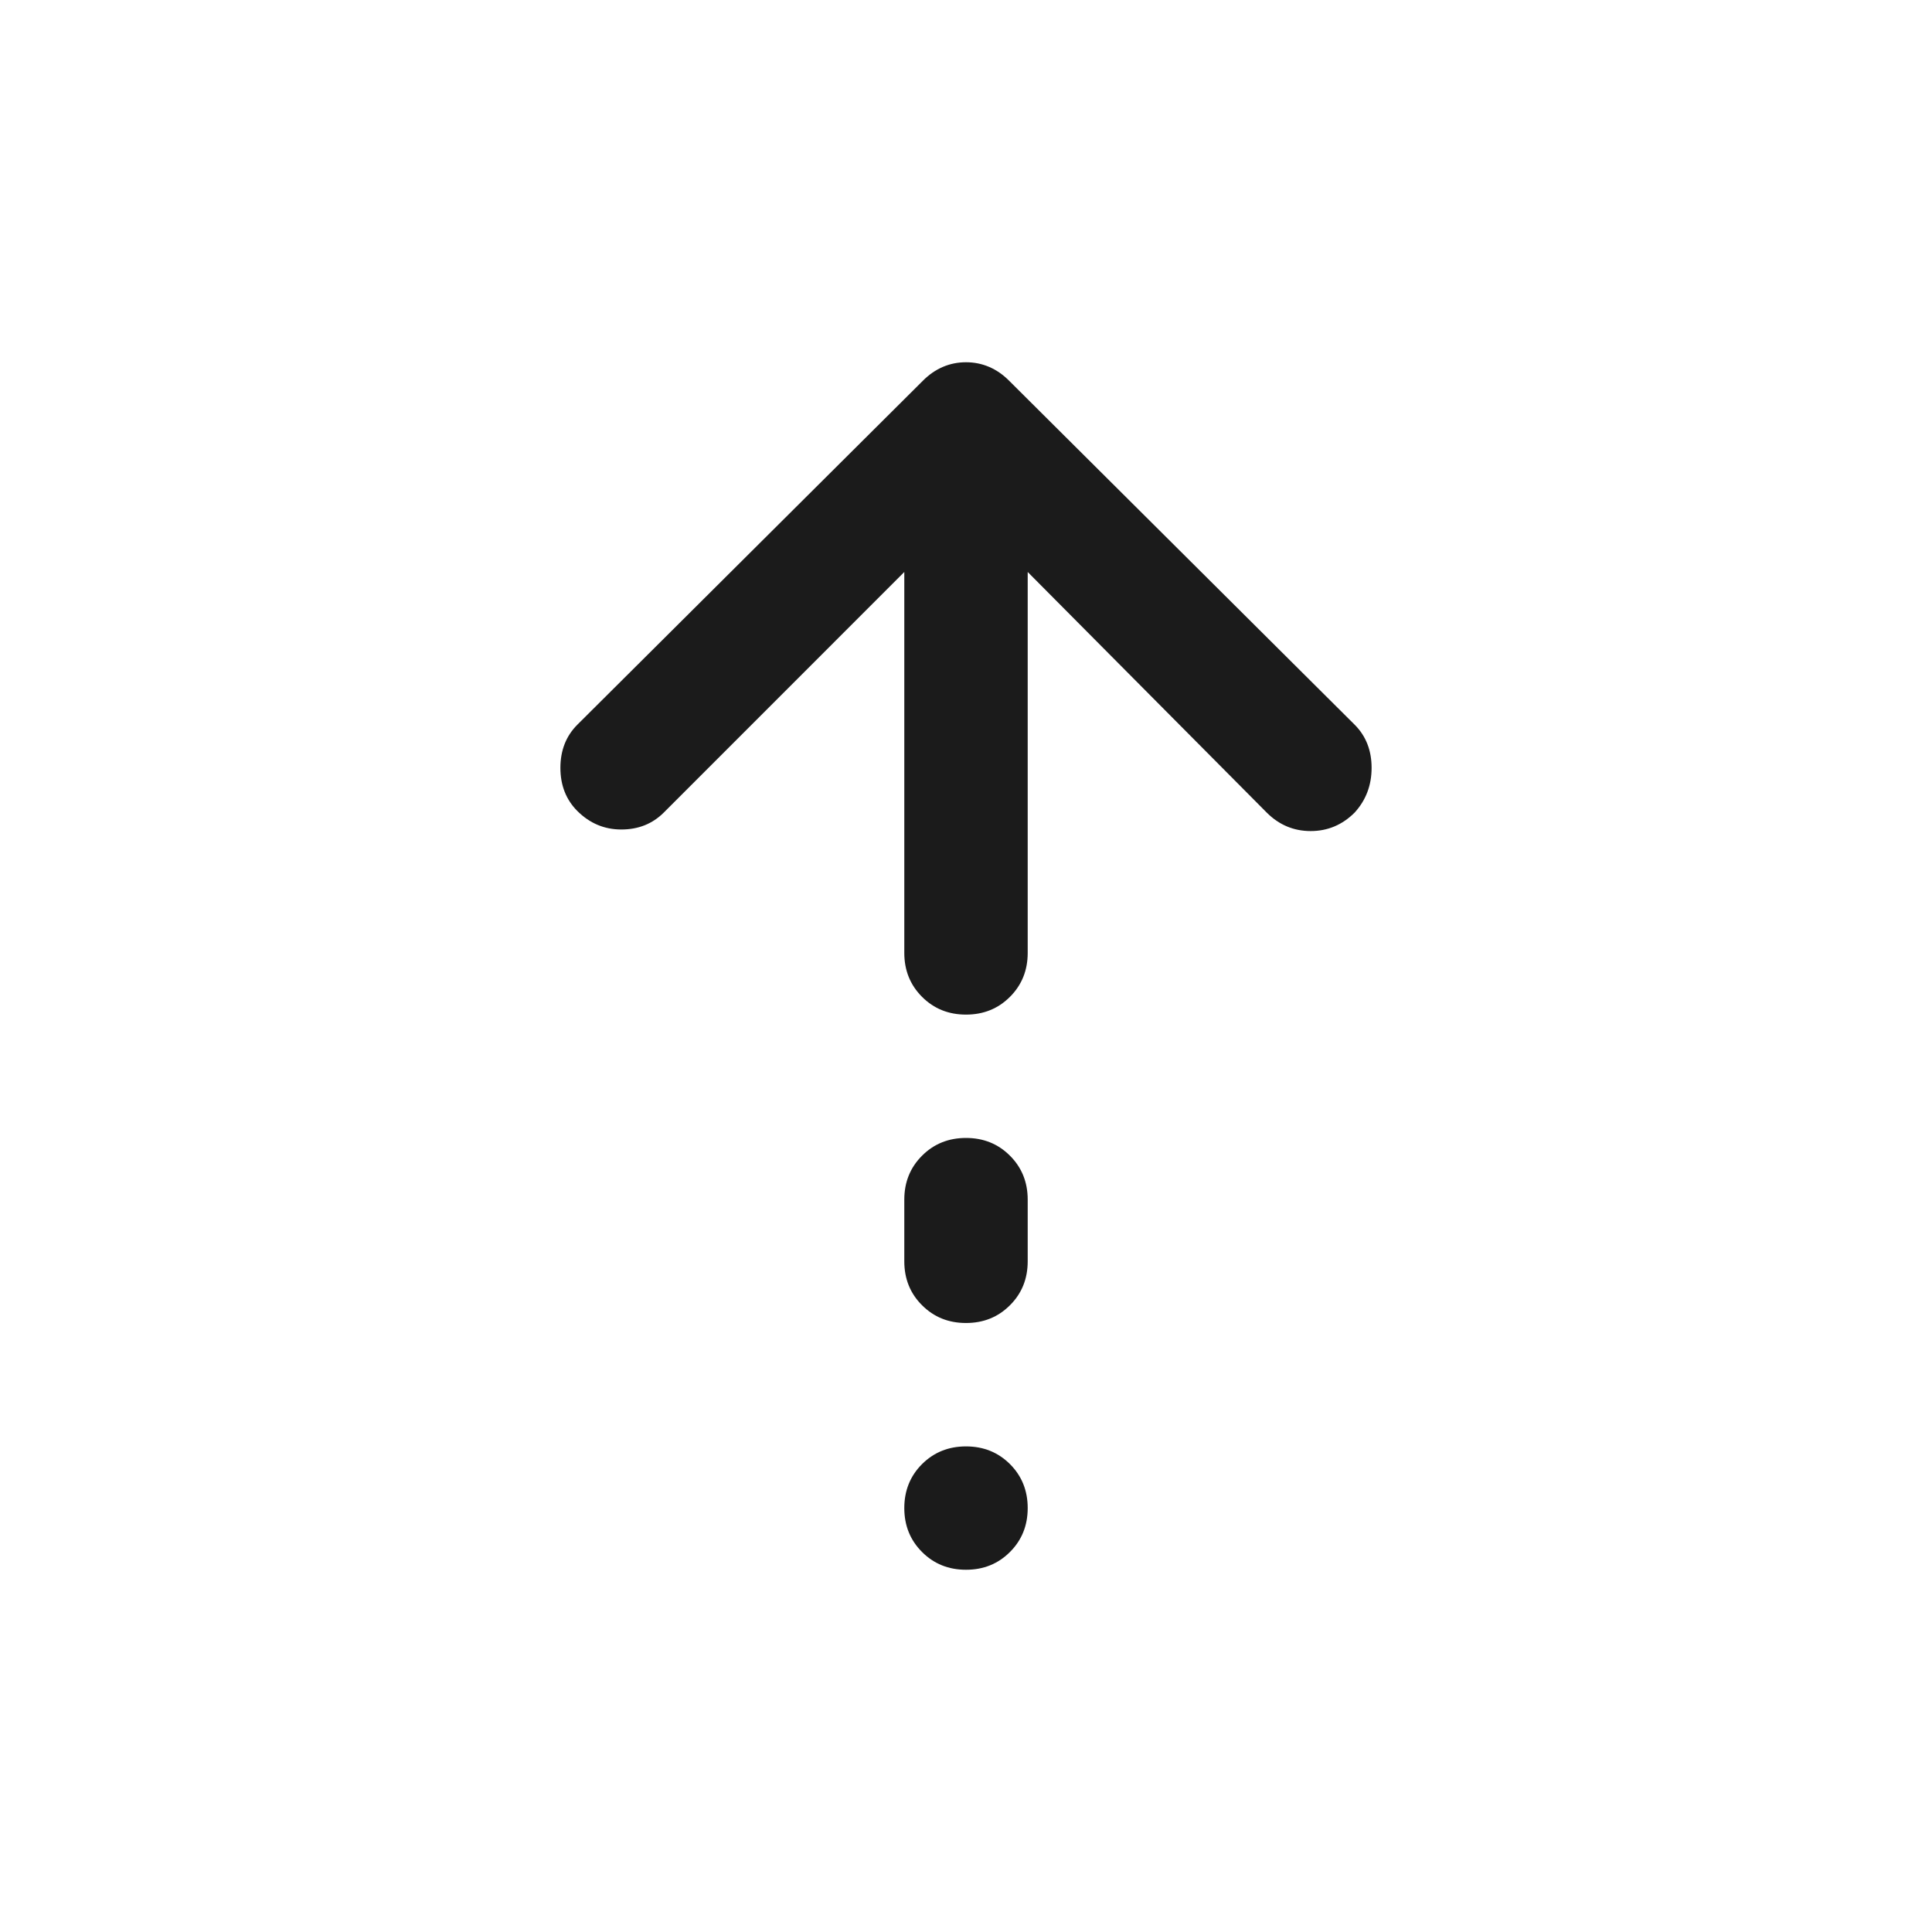 <svg width="32" height="32" viewBox="0 0 32 32" fill="none" xmlns="http://www.w3.org/2000/svg">
<path d="M16 6C16.136 6 16.264 6.026 16.383 6.077C16.502 6.128 16.613 6.204 16.715 6.307L22.437 12.003C22.624 12.19 22.718 12.428 22.718 12.718C22.718 13.007 22.624 13.254 22.437 13.459C22.233 13.663 21.99 13.765 21.709 13.765C21.428 13.765 21.185 13.663 20.981 13.459L17.022 9.474L17.022 15.783C17.022 16.072 16.924 16.315 16.728 16.511C16.532 16.707 16.29 16.805 16 16.805C15.71 16.805 15.468 16.707 15.272 16.511C15.076 16.315 14.978 16.072 14.978 15.783L14.978 9.474L10.994 13.459C10.806 13.646 10.572 13.739 10.291 13.739C10.01 13.739 9.768 13.637 9.563 13.433C9.376 13.246 9.282 13.007 9.282 12.718C9.282 12.428 9.376 12.19 9.563 12.003L15.285 6.307C15.387 6.204 15.498 6.128 15.617 6.077C15.736 6.026 15.864 6 16 6ZM16 18.848C16.29 18.848 16.532 18.946 16.728 19.142C16.924 19.338 17.022 19.58 17.022 19.87L17.022 20.891C17.022 21.181 16.924 21.424 16.728 21.619C16.532 21.815 16.29 21.913 16 21.913C15.71 21.913 15.468 21.815 15.272 21.619C15.076 21.424 14.978 21.181 14.978 20.891L14.978 19.87C14.978 19.58 15.076 19.338 15.272 19.142C15.468 18.946 15.71 18.848 16 18.848ZM16 23.957C16.29 23.957 16.532 24.055 16.728 24.25C16.924 24.446 17.022 24.689 17.022 24.978C17.022 25.268 16.924 25.51 16.728 25.706C16.532 25.902 16.29 26 16 26C15.71 26 15.468 25.902 15.272 25.706C15.076 25.51 14.978 25.268 14.978 24.978C14.978 24.689 15.076 24.446 15.272 24.25C15.468 24.055 15.71 23.957 16 23.957Z" fill="#1B1B1B"/>
</svg>
